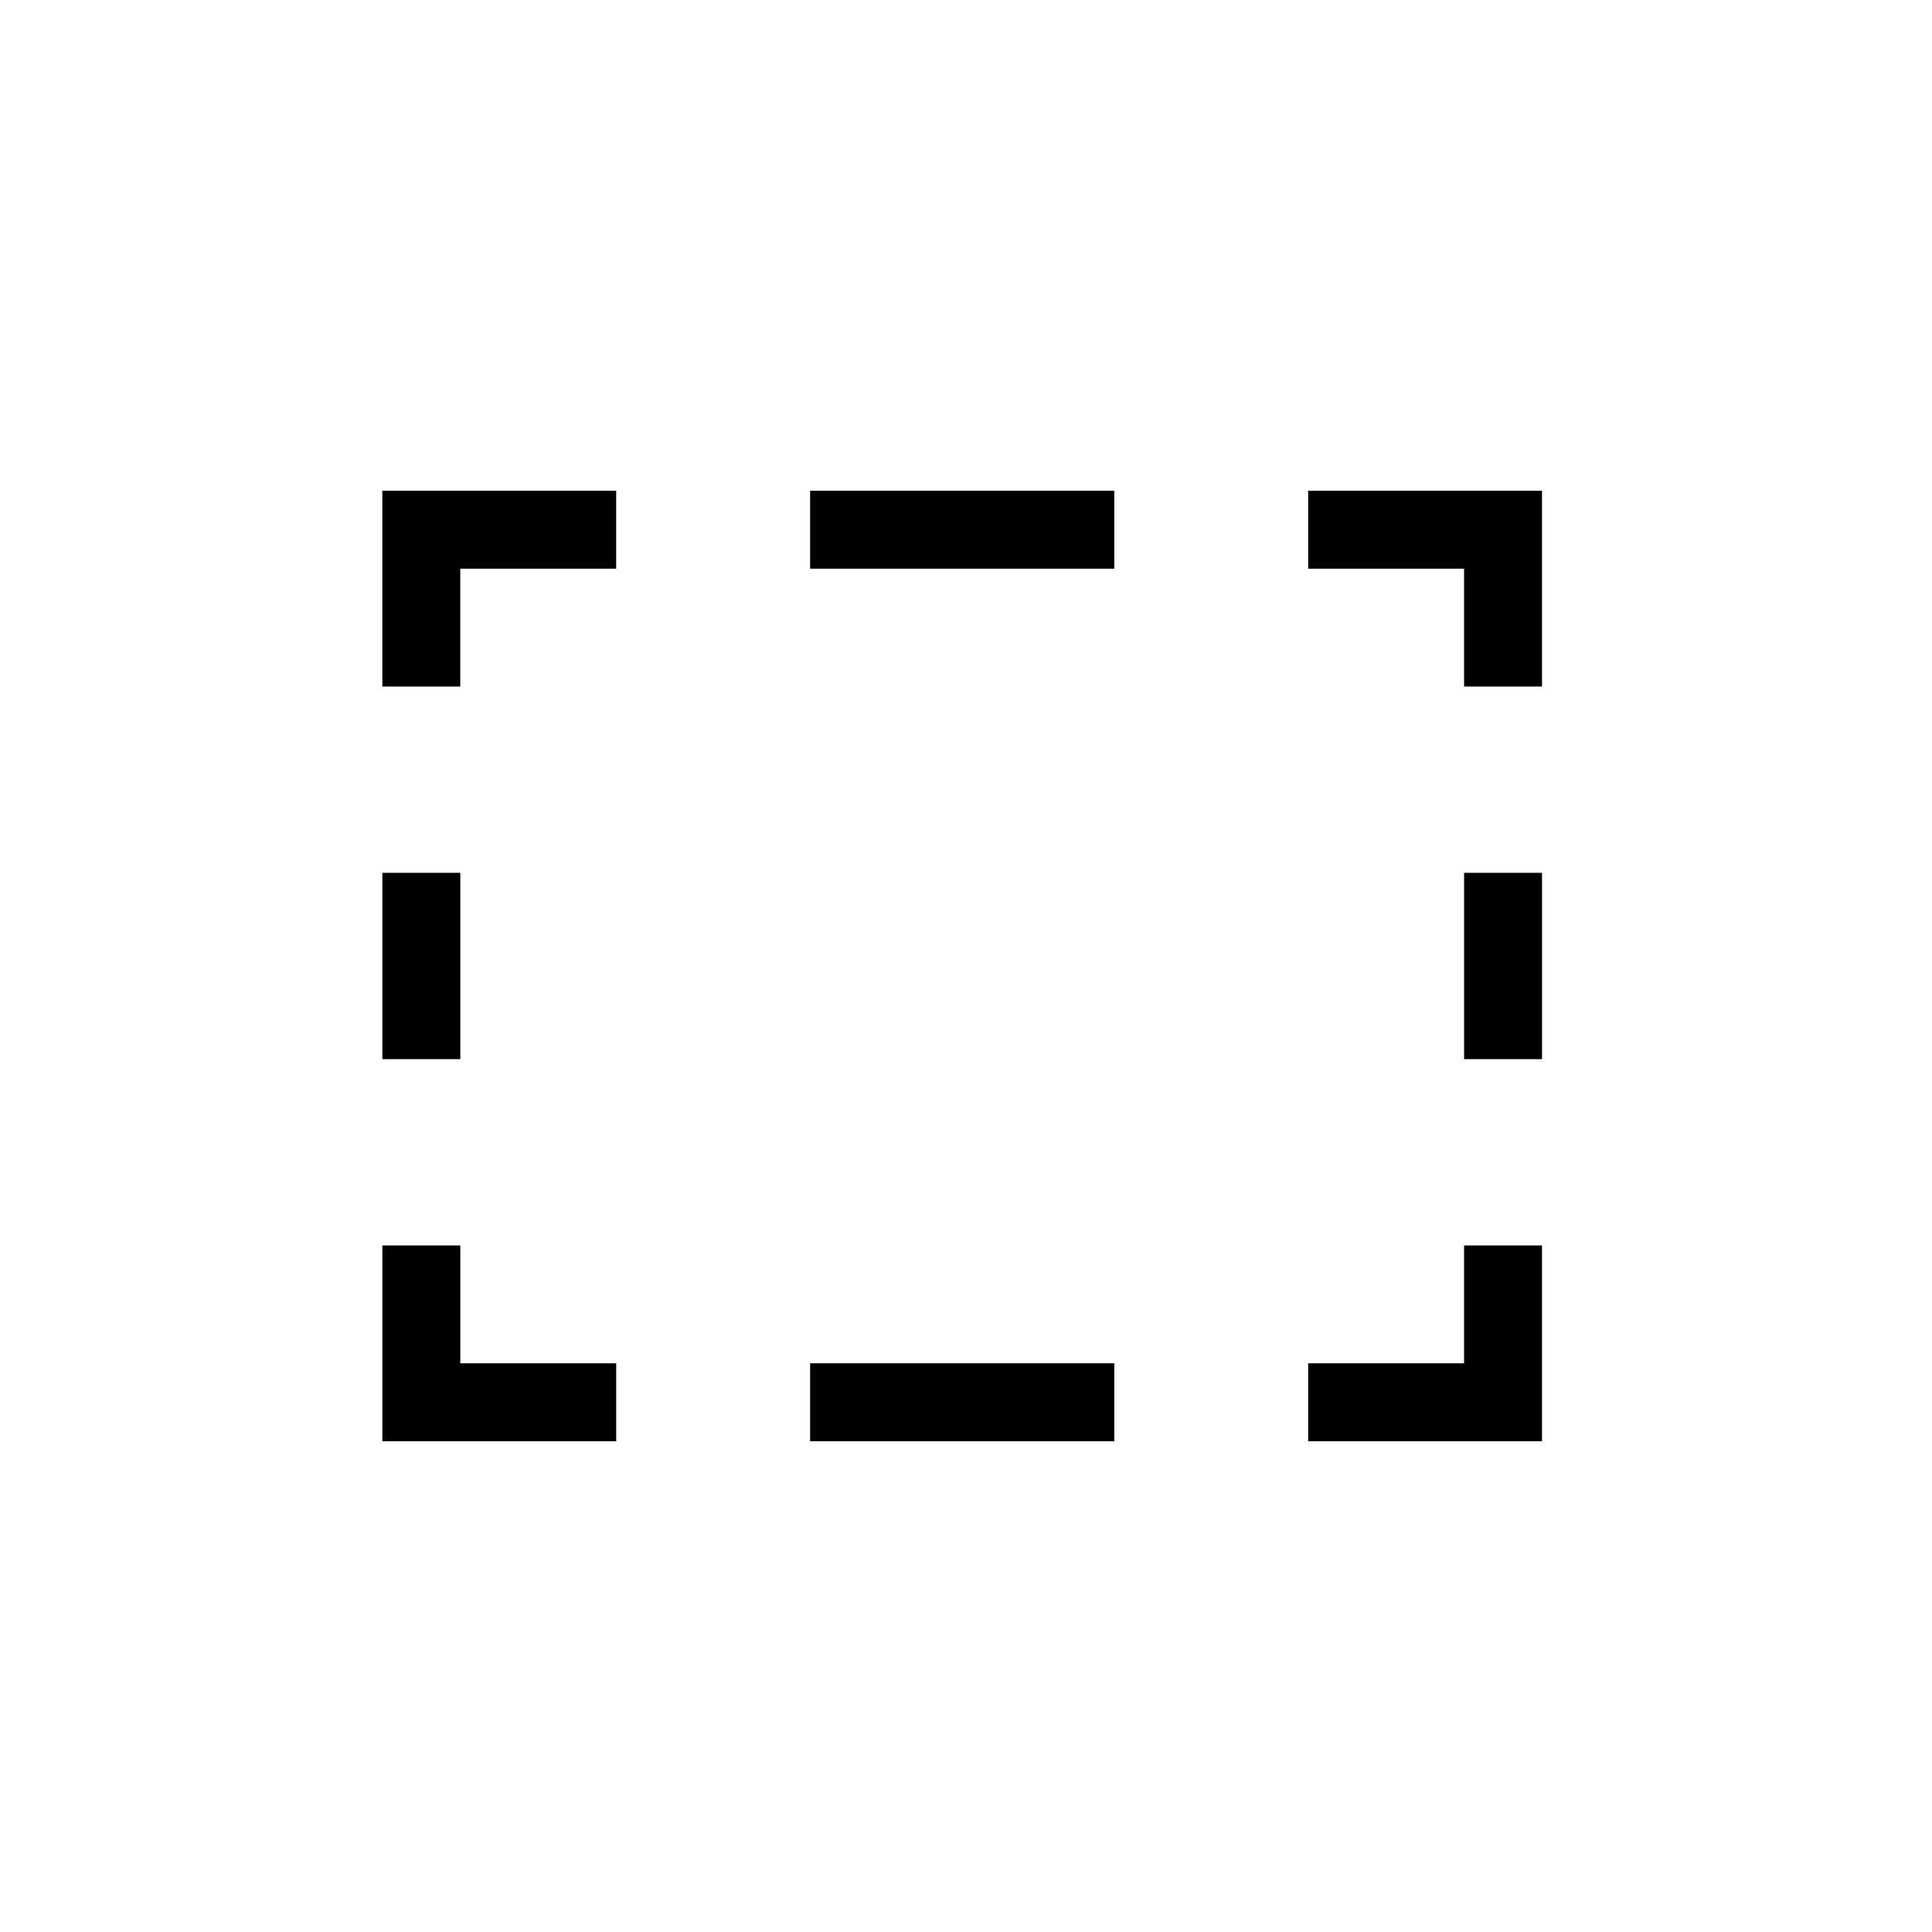<?xml version="1.0" encoding="UTF-8"?>
<!-- Uploaded to: SVG Repo, www.svgrepo.com, Generator: SVG Repo Mixer Tools -->
<svg fill="#000000" width="800px" height="800px" version="1.1" viewBox="144 144 512 512" xmlns="http://www.w3.org/2000/svg">
 <g>
  <path d="m552.65 525.95h-61.969v-20.656h41.312v-31.234h20.656z"/>
  <path d="m358.69 505.29h80.609v20.656h-80.609z"/>
  <path d="m307.3 525.95h-61.969v-51.891h20.656v31.234h41.312z"/>
  <path d="m245.33 375.31h20.656v49.375h-20.656z"/>
  <path d="m265.98 325.94h-20.656v-51.891h61.969v20.656h-41.312z"/>
  <path d="m358.69 274.05h80.609v20.656h-80.609z"/>
  <path d="m552.65 325.94h-20.656v-31.234h-41.312v-20.656h61.969z"/>
  <path d="m532 375.31h20.656v49.375h-20.656z"/>
 </g>
</svg>